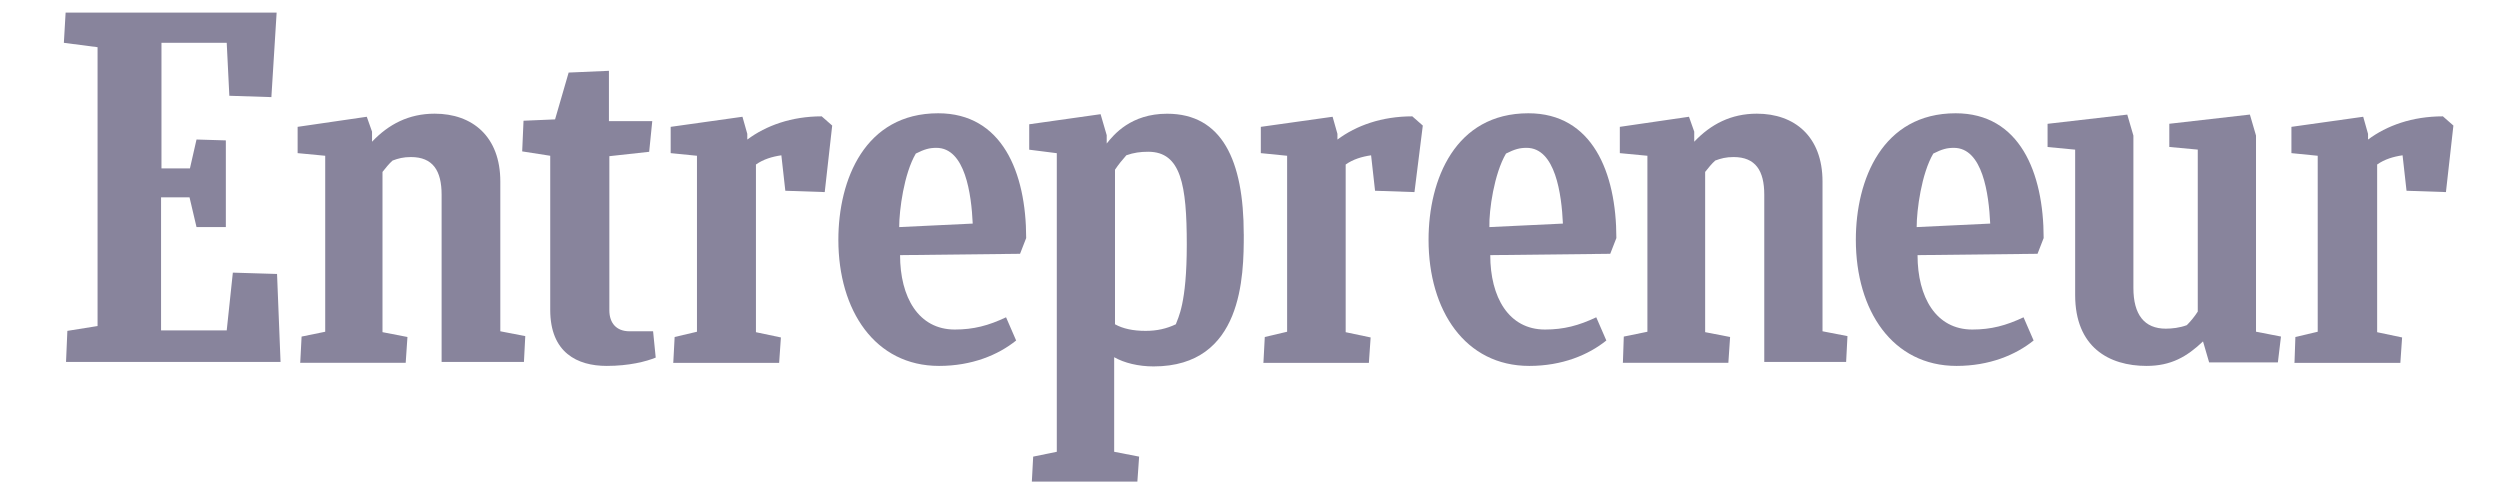 <?xml version="1.0" encoding="UTF-8"?>
<svg id="Layer_1" data-name="Layer 1" xmlns="http://www.w3.org/2000/svg" viewBox="0 0 542.96 106.19">
  <defs>
    <style>
      .cls-1 {
        fill: #88849c;
        stroke-width: 0px;
      }
    </style>
  </defs>
  <g>
    <path class="cls-1" d="m14.63,71.86l6.56-1.05V10.25l-7.32-.95.38-6.56h45.83l-1.14,18.35-9.13-.29-.57-11.51h-14.17v27.29h6.18l1.43-6.28,6.37.19v18.83h-6.37l-1.52-6.47h-6.18v28.91h14.26l1.33-12.55,9.6.29.76,19.11H14.34l.29-6.75Z"/>
    <path class="cls-1" d="m65.21,78.71l.29-5.61,5.13-1.05v-38.22l-5.99-.57v-5.71l15.02-2.19,1.14,3.23v2.19c3.61-3.8,7.99-6.09,13.6-6.09,8.18,0,14.26,4.94,14.26,14.74v32.52l5.42,1.05-.29,5.61h-17.88v-36.32c0-5.23-1.9-8.18-6.66-8.18-1.62,0-2.76.29-3.99.76-.76.67-1.52,1.62-2.19,2.47v34.8l5.42,1.05-.38,5.61h-22.92v-.1Z"/>
    <path class="cls-1" d="m352.47,78.71l.19-5.61,5.13-1.05v-38.22l-5.99-.57v-5.71l15.02-2.19,1.14,3.23v2.19c3.61-3.8,7.99-6.09,13.6-6.09,8.18,0,14.26,4.94,14.26,14.74v32.52l5.42,1.05-.29,5.61h-17.78v-36.32c0-5.23-1.9-8.18-6.66-8.18-1.62,0-2.76.29-3.99.76-.76.67-1.52,1.62-2.19,2.47v34.8l5.42,1.05-.38,5.61h-22.92v-.1Z"/>
    <path class="cls-1" d="m142.42,77.66c-2.09.86-5.8,1.81-10.65,1.81-6.37,0-12.27-2.85-12.27-12.17v-33.47l-6.09-.95.29-6.66,6.85-.29,2.95-10.17,8.75-.38v10.93h9.41l-.67,6.66-8.65.95v33.47c0,2.76,1.52,4.56,4.37,4.56h5.13l.57,5.71Z"/>
    <path class="cls-1" d="m498.33,78.71l.19-5.52,4.85-1.14v-38.22l-5.71-.57v-5.71l15.59-2.19,1.05,3.71v1.24c4.09-3.04,9.6-5.04,16.26-5.04l2.28,2-1.62,14.45-8.56-.29-.86-7.7c-2,.29-3.9.86-5.52,2v36.42l5.42,1.14-.38,5.52h-23.01v-.1Z"/>
    <path class="cls-1" d="m274.4,78.71l.29-5.52,4.85-1.14v-38.22l-5.71-.57v-5.71l15.59-2.19,1.05,3.71v1.24c4.09-3.04,9.6-5.04,16.26-5.04l2.28,2-1.81,14.45-8.56-.29-.86-7.7c-2,.29-3.9.86-5.52,2v36.42l5.42,1.14-.38,5.52h-22.92v-.1Z"/>
    <path class="cls-1" d="m146.23,78.71l.29-5.52,4.85-1.14v-38.22l-5.71-.57v-5.71l15.59-2.19,1.05,3.71v1.24c4.09-3.04,9.6-5.04,16.16-5.04l2.28,2-1.62,14.45-8.56-.29-.86-7.7c-2,.29-3.9.86-5.52,2v36.42l5.42,1.14-.38,5.52h-23.01v-.1Z"/>
    <path class="cls-1" d="m195.48,55.41c0,9.13,3.99,16.16,11.89,16.16,4.09,0,7.32-.86,11.13-2.66l2.19,5.04c-3.9,3.14-9.6,5.52-16.74,5.52-13.88,0-21.87-11.98-21.87-27.39,0-13.12,5.8-27.48,21.68-27.48,13.88,0,19.11,12.84,19.11,27.1l-1.33,3.42-26.05.29Zm-.19-6.09l15.97-.76c-.29-6.37-1.62-16.45-7.89-16.45-1.52,0-2.57.29-4.47,1.24-2.57,4.37-3.61,12.27-3.61,15.97Z"/>
    <path class="cls-1" d="m416.46,55.41c0,9.13,3.99,16.16,11.89,16.16,4.09,0,7.32-.86,11.13-2.66l2.19,5.04c-3.9,3.14-9.6,5.52-16.74,5.52-13.88,0-21.87-11.98-21.87-27.39,0-13.12,5.8-27.48,21.68-27.48,13.88,0,19.11,12.84,19.11,27.1l-1.33,3.42-26.05.29Zm-.19-6.09l15.97-.76c-.29-6.37-1.62-16.45-7.89-16.45-1.52,0-2.57.29-4.47,1.24-2.57,4.37-3.61,12.27-3.61,15.97Z"/>
    <path class="cls-1" d="m323.66,55.41c0,9.13,3.99,16.16,11.89,16.16,4.09,0,7.32-.86,11.13-2.66l2.19,5.04c-3.9,3.14-9.6,5.52-16.74,5.52-13.88,0-21.87-11.98-21.87-27.39,0-13.12,5.8-27.48,21.68-27.48,13.88,0,19.11,12.84,19.11,27.1l-1.33,3.42-26.05.29Zm-.19-6.09l15.97-.76c-.29-6.37-1.62-16.45-7.89-16.45-1.52,0-2.57.29-4.47,1.24-2.57,4.37-3.71,12.27-3.61,15.97Z"/>
    <path class="cls-1" d="m479.79,78.71l-1.33-4.56c-3.52,3.33-6.94,5.32-12.27,5.32-8.18,0-15.5-4.09-15.5-15.4v-31.57l-5.99-.57v-5.04l17.31-2,1.33,4.56v33.09c0,5.8,2.38,8.84,7.04,8.84,1.33,0,3.04-.19,4.56-.76.86-.86,1.71-1.9,2.38-2.95v-35.18l-6.18-.57v-5.04l17.5-2,1.33,4.56v42.6l5.42,1.05-.67,5.61s-14.93,0-14.93,0Z"/>
  </g>
  <path class="cls-1" d="m248.82,71.86c-2.76,0-4.94-.48-6.66-1.43v-33.57c.76-1.14,1.62-2.19,2.47-3.14,1.62-.57,3.04-.76,4.75-.76,7.13,0,8.37,7.23,8.37,20.16s-1.9,15.88-2.38,17.31c-2,.95-4.09,1.43-6.56,1.43Zm21.3-21.01c0-16.07-4.75-26.15-16.64-26.15-7.89,0-11.6,4.56-13.12,6.47v-1.81l-1.33-4.56-15.5,2.19v5.52l5.99.76v64.85l-5.13,1.05-.29,5.42h22.92l.38-5.42-5.42-1.05v-20.54c2.19,1.24,5.23,2,8.56,2,19.4,0,19.59-19.68,19.59-28.72Z"/>
</svg>